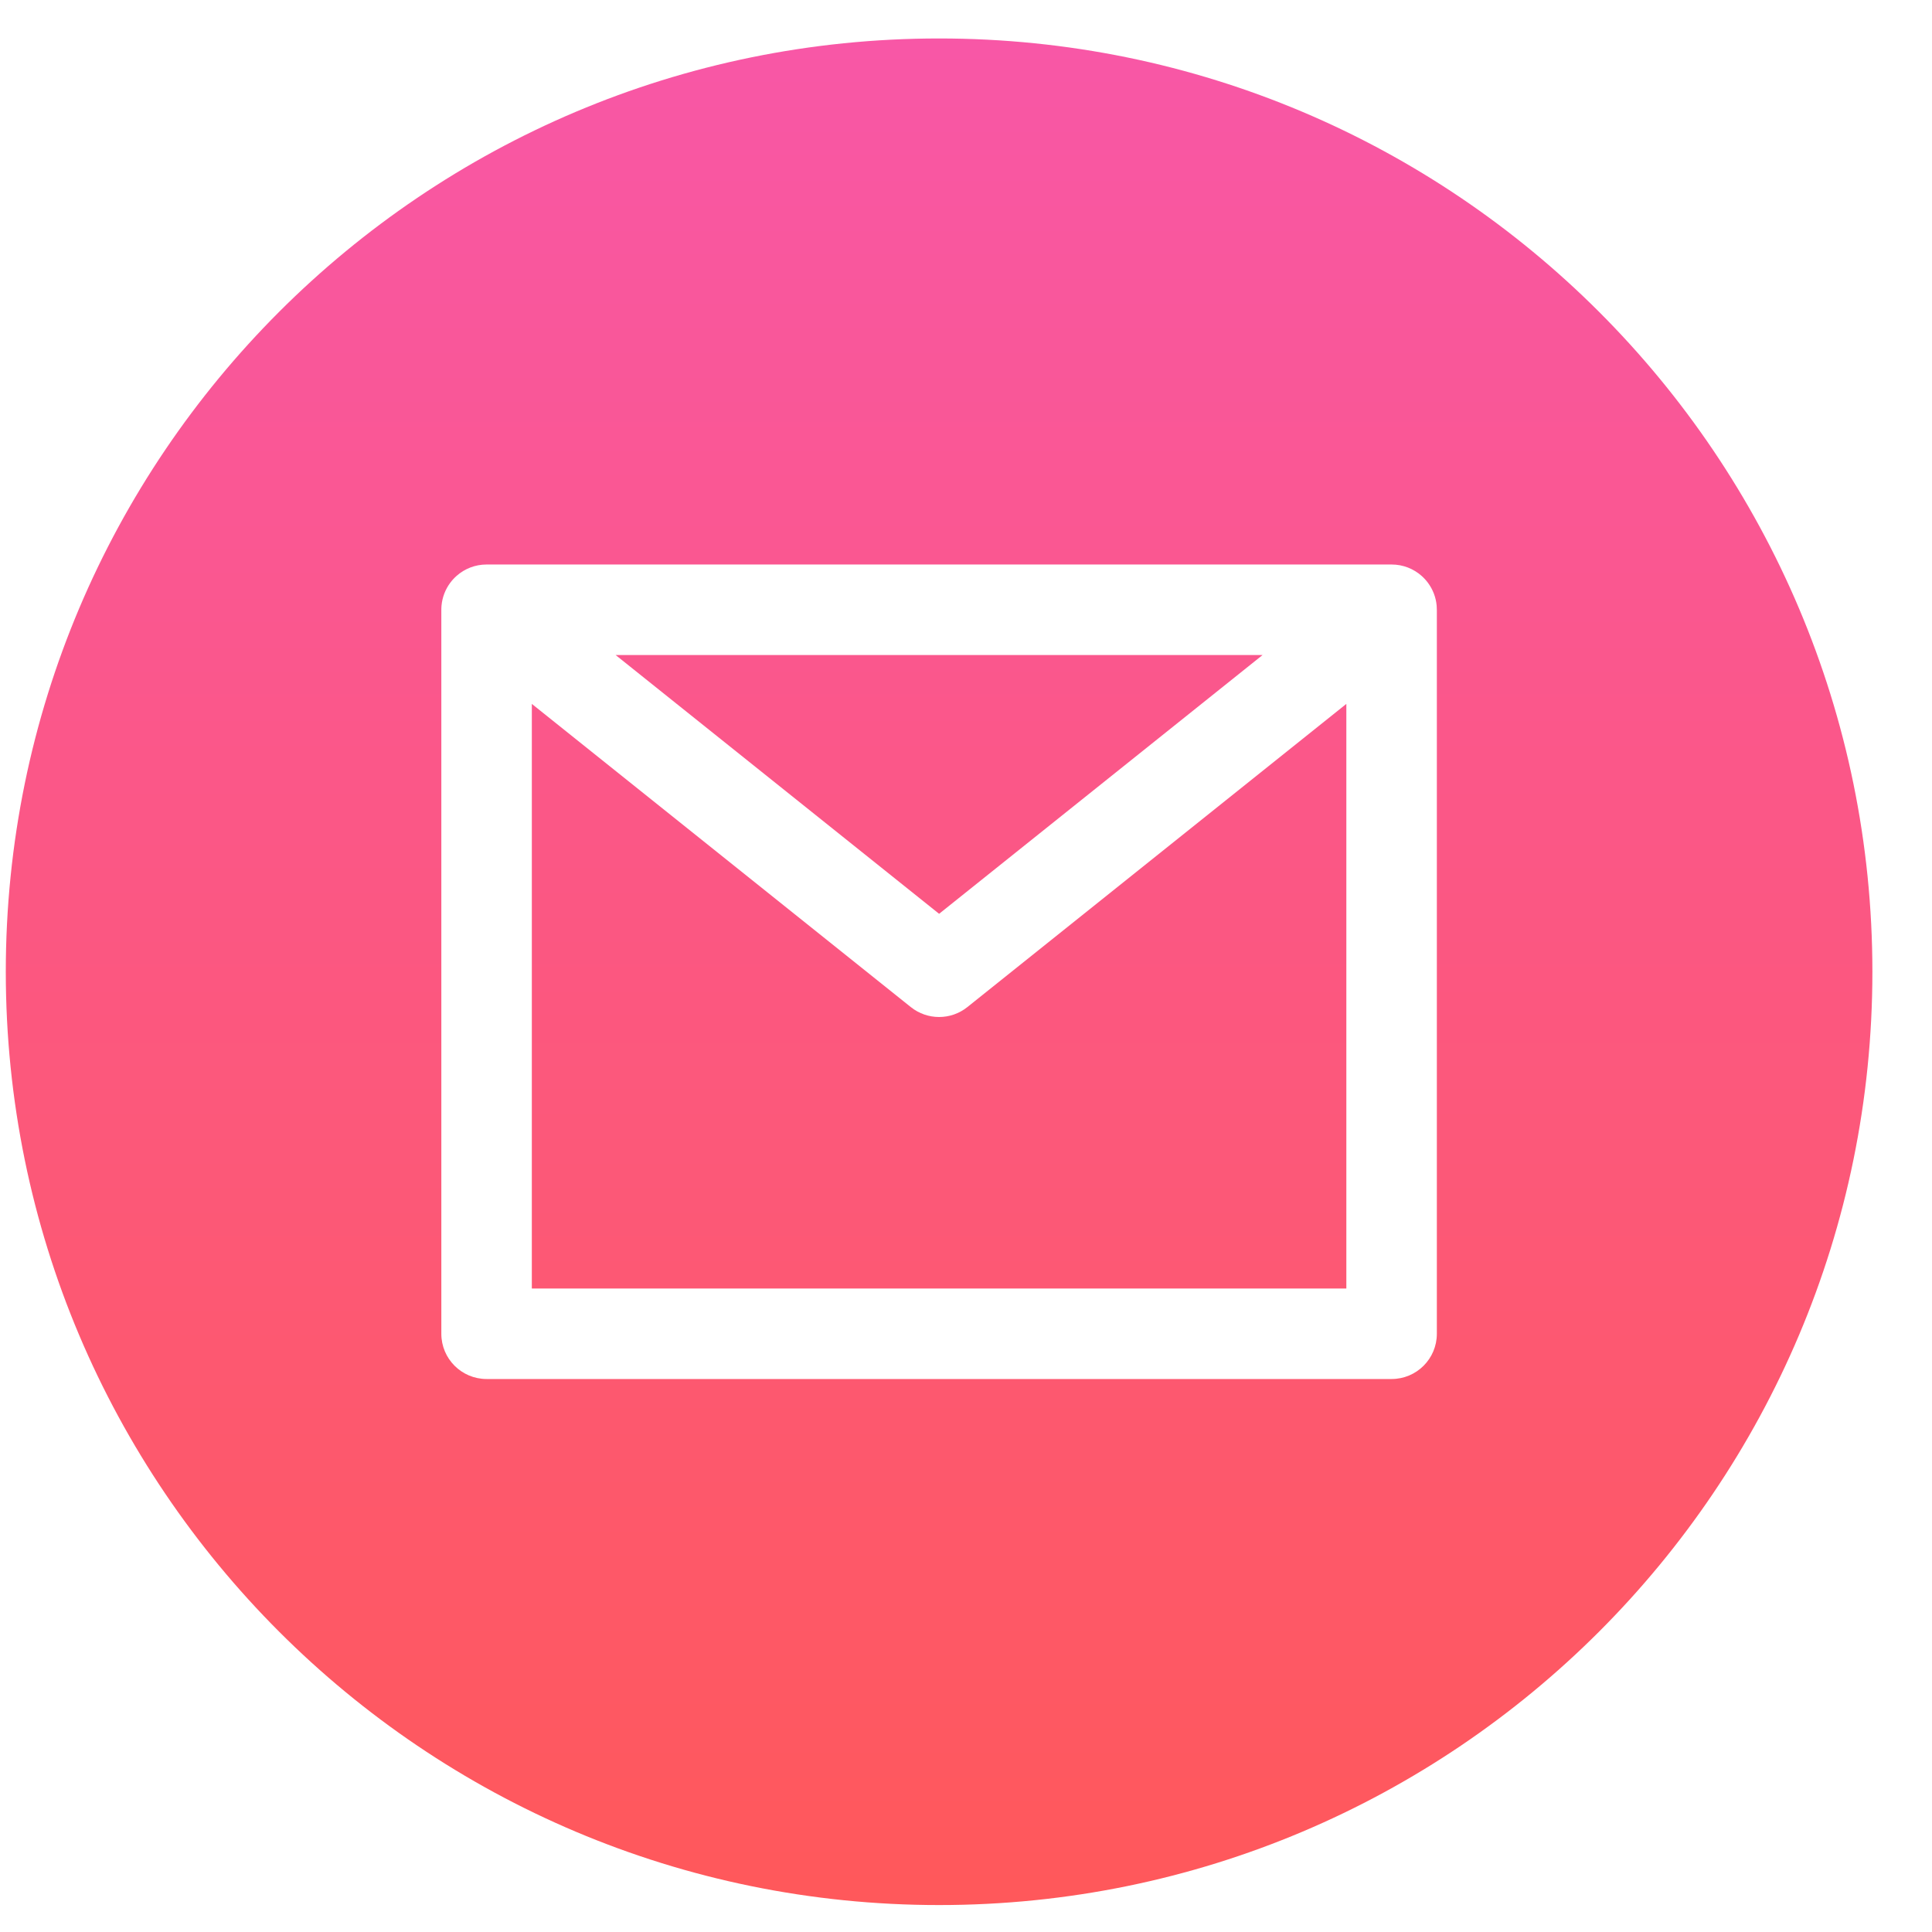 <?xml version="1.0" encoding="UTF-8"?> <svg xmlns="http://www.w3.org/2000/svg" xmlns:xlink="http://www.w3.org/1999/xlink" width="1080" zoomAndPan="magnify" viewBox="0 0 810 810" height="1080" preserveAspectRatio="xMidYMid meet" version="1.0"><defs><clipPath id="1d4f70c536"><path d="M 2 16 L 786 16 L 786 799 L 2 799 Z M 2 16 " clip-rule="nonzero"></path></clipPath><clipPath id="1a1cda059c"><path d="M 785.008 407.414 C 785.008 623.52 609.82 798.703 393.719 798.703 C 177.613 798.703 2.43 623.52 2.43 407.414 C 2.43 191.312 177.613 16.125 393.719 16.125 C 609.82 16.125 785.008 191.312 785.008 407.414 Z M 785.008 407.414 " clip-rule="nonzero"></path></clipPath><linearGradient x1="16" gradientTransform="matrix(26.086, 0, 0, 26.086, -23.658, -9.961)" y1="1" x2="16" gradientUnits="userSpaceOnUse" y2="31" id="b58237c270"><stop stop-opacity="1" stop-color="rgb(97.299%, 34.099%, 65.099%)" offset="0"></stop><stop stop-opacity="1" stop-color="rgb(97.31%, 34.1%, 64.983%)" offset="0.008"></stop><stop stop-opacity="1" stop-color="rgb(97.331%, 34.103%, 64.749%)" offset="0.016"></stop><stop stop-opacity="1" stop-color="rgb(97.353%, 34.106%, 64.517%)" offset="0.023"></stop><stop stop-opacity="1" stop-color="rgb(97.372%, 34.109%, 64.284%)" offset="0.031"></stop><stop stop-opacity="1" stop-color="rgb(97.394%, 34.113%, 64.052%)" offset="0.039"></stop><stop stop-opacity="1" stop-color="rgb(97.415%, 34.117%, 63.818%)" offset="0.047"></stop><stop stop-opacity="1" stop-color="rgb(97.437%, 34.12%, 63.585%)" offset="0.055"></stop><stop stop-opacity="1" stop-color="rgb(97.458%, 34.123%, 63.353%)" offset="0.062"></stop><stop stop-opacity="1" stop-color="rgb(97.478%, 34.126%, 63.12%)" offset="0.07"></stop><stop stop-opacity="1" stop-color="rgb(97.499%, 34.129%, 62.888%)" offset="0.078"></stop><stop stop-opacity="1" stop-color="rgb(97.52%, 34.132%, 62.654%)" offset="0.086"></stop><stop stop-opacity="1" stop-color="rgb(97.542%, 34.135%, 62.422%)" offset="0.094"></stop><stop stop-opacity="1" stop-color="rgb(97.563%, 34.138%, 62.189%)" offset="0.102"></stop><stop stop-opacity="1" stop-color="rgb(97.585%, 34.142%, 61.955%)" offset="0.109"></stop><stop stop-opacity="1" stop-color="rgb(97.604%, 34.145%, 61.723%)" offset="0.117"></stop><stop stop-opacity="1" stop-color="rgb(97.626%, 34.148%, 61.49%)" offset="0.125"></stop><stop stop-opacity="1" stop-color="rgb(97.647%, 34.151%, 61.258%)" offset="0.133"></stop><stop stop-opacity="1" stop-color="rgb(97.668%, 34.154%, 61.024%)" offset="0.141"></stop><stop stop-opacity="1" stop-color="rgb(97.69%, 34.157%, 60.791%)" offset="0.148"></stop><stop stop-opacity="1" stop-color="rgb(97.711%, 34.16%, 60.559%)" offset="0.156"></stop><stop stop-opacity="1" stop-color="rgb(97.731%, 34.163%, 60.326%)" offset="0.164"></stop><stop stop-opacity="1" stop-color="rgb(97.752%, 34.166%, 60.094%)" offset="0.172"></stop><stop stop-opacity="1" stop-color="rgb(97.774%, 34.169%, 59.86%)" offset="0.18"></stop><stop stop-opacity="1" stop-color="rgb(97.795%, 34.172%, 59.628%)" offset="0.188"></stop><stop stop-opacity="1" stop-color="rgb(97.816%, 34.175%, 59.395%)" offset="0.195"></stop><stop stop-opacity="1" stop-color="rgb(97.836%, 34.178%, 59.161%)" offset="0.203"></stop><stop stop-opacity="1" stop-color="rgb(97.858%, 34.183%, 58.929%)" offset="0.211"></stop><stop stop-opacity="1" stop-color="rgb(97.879%, 34.186%, 58.696%)" offset="0.219"></stop><stop stop-opacity="1" stop-color="rgb(97.9%, 34.189%, 58.464%)" offset="0.227"></stop><stop stop-opacity="1" stop-color="rgb(97.922%, 34.192%, 58.231%)" offset="0.234"></stop><stop stop-opacity="1" stop-color="rgb(97.943%, 34.195%, 57.999%)" offset="0.242"></stop><stop stop-opacity="1" stop-color="rgb(97.963%, 34.198%, 57.765%)" offset="0.25"></stop><stop stop-opacity="1" stop-color="rgb(97.984%, 34.201%, 57.532%)" offset="0.258"></stop><stop stop-opacity="1" stop-color="rgb(98.006%, 34.204%, 57.3%)" offset="0.266"></stop><stop stop-opacity="1" stop-color="rgb(98.027%, 34.207%, 57.066%)" offset="0.273"></stop><stop stop-opacity="1" stop-color="rgb(98.048%, 34.21%, 56.834%)" offset="0.281"></stop><stop stop-opacity="1" stop-color="rgb(98.07%, 34.213%, 56.601%)" offset="0.289"></stop><stop stop-opacity="1" stop-color="rgb(98.09%, 34.216%, 56.369%)" offset="0.297"></stop><stop stop-opacity="1" stop-color="rgb(98.111%, 34.219%, 56.136%)" offset="0.305"></stop><stop stop-opacity="1" stop-color="rgb(98.132%, 34.222%, 55.902%)" offset="0.312"></stop><stop stop-opacity="1" stop-color="rgb(98.154%, 34.225%, 55.67%)" offset="0.32"></stop><stop stop-opacity="1" stop-color="rgb(98.175%, 34.229%, 55.437%)" offset="0.328"></stop><stop stop-opacity="1" stop-color="rgb(98.195%, 34.232%, 55.205%)" offset="0.336"></stop><stop stop-opacity="1" stop-color="rgb(98.216%, 34.235%, 54.971%)" offset="0.344"></stop><stop stop-opacity="1" stop-color="rgb(98.238%, 34.238%, 54.739%)" offset="0.352"></stop><stop stop-opacity="1" stop-color="rgb(98.259%, 34.241%, 54.506%)" offset="0.359"></stop><stop stop-opacity="1" stop-color="rgb(98.28%, 34.244%, 54.272%)" offset="0.367"></stop><stop stop-opacity="1" stop-color="rgb(98.302%, 34.248%, 54.041%)" offset="0.375"></stop><stop stop-opacity="1" stop-color="rgb(98.322%, 34.251%, 53.807%)" offset="0.383"></stop><stop stop-opacity="1" stop-color="rgb(98.343%, 34.254%, 53.575%)" offset="0.391"></stop><stop stop-opacity="1" stop-color="rgb(98.364%, 34.258%, 53.342%)" offset="0.398"></stop><stop stop-opacity="1" stop-color="rgb(98.386%, 34.261%, 53.108%)" offset="0.406"></stop><stop stop-opacity="1" stop-color="rgb(98.407%, 34.264%, 52.876%)" offset="0.414"></stop><stop stop-opacity="1" stop-color="rgb(98.428%, 34.267%, 52.643%)" offset="0.422"></stop><stop stop-opacity="1" stop-color="rgb(98.448%, 34.27%, 52.411%)" offset="0.43"></stop><stop stop-opacity="1" stop-color="rgb(98.47%, 34.273%, 52.177%)" offset="0.438"></stop><stop stop-opacity="1" stop-color="rgb(98.491%, 34.276%, 51.945%)" offset="0.445"></stop><stop stop-opacity="1" stop-color="rgb(98.512%, 34.279%, 51.712%)" offset="0.453"></stop><stop stop-opacity="1" stop-color="rgb(98.534%, 34.282%, 51.479%)" offset="0.461"></stop><stop stop-opacity="1" stop-color="rgb(98.553%, 34.285%, 51.247%)" offset="0.469"></stop><stop stop-opacity="1" stop-color="rgb(98.575%, 34.288%, 51.013%)" offset="0.477"></stop><stop stop-opacity="1" stop-color="rgb(98.596%, 34.291%, 50.781%)" offset="0.484"></stop><stop stop-opacity="1" stop-color="rgb(98.618%, 34.294%, 50.548%)" offset="0.492"></stop><stop stop-opacity="1" stop-color="rgb(98.639%, 34.297%, 50.316%)" offset="0.5"></stop><stop stop-opacity="1" stop-color="rgb(98.66%, 34.3%, 50.082%)" offset="0.508"></stop><stop stop-opacity="1" stop-color="rgb(98.68%, 34.303%, 49.849%)" offset="0.516"></stop><stop stop-opacity="1" stop-color="rgb(98.701%, 34.306%, 49.617%)" offset="0.523"></stop><stop stop-opacity="1" stop-color="rgb(98.723%, 34.309%, 49.384%)" offset="0.531"></stop><stop stop-opacity="1" stop-color="rgb(98.744%, 34.314%, 49.152%)" offset="0.539"></stop><stop stop-opacity="1" stop-color="rgb(98.766%, 34.317%, 48.918%)" offset="0.547"></stop><stop stop-opacity="1" stop-color="rgb(98.787%, 34.32%, 48.686%)" offset="0.555"></stop><stop stop-opacity="1" stop-color="rgb(98.807%, 34.323%, 48.453%)" offset="0.562"></stop><stop stop-opacity="1" stop-color="rgb(98.828%, 34.326%, 48.219%)" offset="0.57"></stop><stop stop-opacity="1" stop-color="rgb(98.849%, 34.329%, 47.987%)" offset="0.578"></stop><stop stop-opacity="1" stop-color="rgb(98.871%, 34.332%, 47.754%)" offset="0.586"></stop><stop stop-opacity="1" stop-color="rgb(98.892%, 34.335%, 47.522%)" offset="0.594"></stop><stop stop-opacity="1" stop-color="rgb(98.912%, 34.338%, 47.289%)" offset="0.602"></stop><stop stop-opacity="1" stop-color="rgb(98.933%, 34.341%, 47.057%)" offset="0.609"></stop><stop stop-opacity="1" stop-color="rgb(98.955%, 34.344%, 46.823%)" offset="0.617"></stop><stop stop-opacity="1" stop-color="rgb(98.976%, 34.348%, 46.59%)" offset="0.625"></stop><stop stop-opacity="1" stop-color="rgb(98.997%, 34.351%, 46.358%)" offset="0.633"></stop><stop stop-opacity="1" stop-color="rgb(99.019%, 34.354%, 46.124%)" offset="0.641"></stop><stop stop-opacity="1" stop-color="rgb(99.039%, 34.357%, 45.892%)" offset="0.648"></stop><stop stop-opacity="1" stop-color="rgb(99.06%, 34.36%, 45.659%)" offset="0.656"></stop><stop stop-opacity="1" stop-color="rgb(99.081%, 34.363%, 45.425%)" offset="0.664"></stop><stop stop-opacity="1" stop-color="rgb(99.103%, 34.366%, 45.193%)" offset="0.672"></stop><stop stop-opacity="1" stop-color="rgb(99.124%, 34.369%, 44.96%)" offset="0.68"></stop><stop stop-opacity="1" stop-color="rgb(99.146%, 34.372%, 44.728%)" offset="0.688"></stop><stop stop-opacity="1" stop-color="rgb(99.165%, 34.375%, 44.495%)" offset="0.695"></stop><stop stop-opacity="1" stop-color="rgb(99.187%, 34.38%, 44.263%)" offset="0.703"></stop><stop stop-opacity="1" stop-color="rgb(99.208%, 34.383%, 44.029%)" offset="0.711"></stop><stop stop-opacity="1" stop-color="rgb(99.229%, 34.386%, 43.796%)" offset="0.719"></stop><stop stop-opacity="1" stop-color="rgb(99.251%, 34.389%, 43.564%)" offset="0.727"></stop><stop stop-opacity="1" stop-color="rgb(99.271%, 34.392%, 43.33%)" offset="0.734"></stop><stop stop-opacity="1" stop-color="rgb(99.292%, 34.395%, 43.098%)" offset="0.742"></stop><stop stop-opacity="1" stop-color="rgb(99.313%, 34.398%, 42.865%)" offset="0.75"></stop><stop stop-opacity="1" stop-color="rgb(99.335%, 34.401%, 42.633%)" offset="0.758"></stop><stop stop-opacity="1" stop-color="rgb(99.356%, 34.404%, 42.4%)" offset="0.766"></stop><stop stop-opacity="1" stop-color="rgb(99.377%, 34.407%, 42.166%)" offset="0.773"></stop><stop stop-opacity="1" stop-color="rgb(99.397%, 34.41%, 41.934%)" offset="0.781"></stop><stop stop-opacity="1" stop-color="rgb(99.419%, 34.413%, 41.701%)" offset="0.789"></stop><stop stop-opacity="1" stop-color="rgb(99.44%, 34.416%, 41.469%)" offset="0.797"></stop><stop stop-opacity="1" stop-color="rgb(99.461%, 34.419%, 41.235%)" offset="0.805"></stop><stop stop-opacity="1" stop-color="rgb(99.483%, 34.422%, 41.003%)" offset="0.812"></stop><stop stop-opacity="1" stop-color="rgb(99.504%, 34.425%, 40.77%)" offset="0.82"></stop><stop stop-opacity="1" stop-color="rgb(99.524%, 34.428%, 40.536%)" offset="0.828"></stop><stop stop-opacity="1" stop-color="rgb(99.545%, 34.431%, 40.305%)" offset="0.836"></stop><stop stop-opacity="1" stop-color="rgb(99.567%, 34.435%, 40.071%)" offset="0.844"></stop><stop stop-opacity="1" stop-color="rgb(99.588%, 34.438%, 39.839%)" offset="0.852"></stop><stop stop-opacity="1" stop-color="rgb(99.609%, 34.442%, 39.606%)" offset="0.859"></stop><stop stop-opacity="1" stop-color="rgb(99.629%, 34.445%, 39.374%)" offset="0.867"></stop><stop stop-opacity="1" stop-color="rgb(99.651%, 34.448%, 39.14%)" offset="0.875"></stop><stop stop-opacity="1" stop-color="rgb(99.672%, 34.451%, 38.907%)" offset="0.883"></stop><stop stop-opacity="1" stop-color="rgb(99.693%, 34.454%, 38.675%)" offset="0.891"></stop><stop stop-opacity="1" stop-color="rgb(99.715%, 34.457%, 38.441%)" offset="0.898"></stop><stop stop-opacity="1" stop-color="rgb(99.736%, 34.46%, 38.21%)" offset="0.906"></stop><stop stop-opacity="1" stop-color="rgb(99.756%, 34.464%, 37.976%)" offset="0.914"></stop><stop stop-opacity="1" stop-color="rgb(99.777%, 34.467%, 37.743%)" offset="0.922"></stop><stop stop-opacity="1" stop-color="rgb(99.799%, 34.47%, 37.511%)" offset="0.93"></stop><stop stop-opacity="1" stop-color="rgb(99.82%, 34.473%, 37.277%)" offset="0.938"></stop><stop stop-opacity="1" stop-color="rgb(99.841%, 34.476%, 37.045%)" offset="0.945"></stop><stop stop-opacity="1" stop-color="rgb(99.863%, 34.479%, 36.812%)" offset="0.953"></stop><stop stop-opacity="1" stop-color="rgb(99.883%, 34.482%, 36.58%)" offset="0.961"></stop><stop stop-opacity="1" stop-color="rgb(99.904%, 34.485%, 36.346%)" offset="0.969"></stop><stop stop-opacity="1" stop-color="rgb(99.925%, 34.488%, 36.113%)" offset="0.977"></stop><stop stop-opacity="1" stop-color="rgb(99.947%, 34.491%, 35.881%)" offset="0.984"></stop><stop stop-opacity="1" stop-color="rgb(99.968%, 34.494%, 35.648%)" offset="0.992"></stop><stop stop-opacity="1" stop-color="rgb(99.988%, 34.497%, 35.416%)" offset="1"></stop></linearGradient></defs><rect x="-81" width="972" fill="#ffffff" y="-81" height="972" fill-opacity="1"></rect><rect x="-81" width="972" fill="#ffffff" y="-81" height="972" fill-opacity="1"></rect><g clip-path="url(#1d4f70c536)"><g clip-path="url(#1a1cda059c)"><path fill="url(#b58237c270)" d="M 2.43 16.125 L 2.43 798.703 L 785.008 798.703 L 785.008 16.125 Z M 2.43 16.125 " fill-rule="nonzero"></path></g></g><path fill="#ffffff" d="M 185.105 253.926 C 185.43 250.344 186.746 247.051 188.777 244.32 C 189.57 243.254 190.473 242.277 191.461 241.406 C 194.805 238.457 199.195 236.672 204.004 236.672 L 583.434 236.672 C 588.246 236.672 592.645 238.465 595.992 241.422 C 596.98 242.297 597.883 243.277 598.68 244.352 C 600.695 247.07 602.004 250.348 602.328 253.91 C 602.383 254.555 602.41 255.199 602.406 255.84 L 602.406 559.188 C 602.406 569.664 593.91 578.156 583.434 578.156 L 204.004 578.156 C 193.523 578.156 185.031 569.664 185.031 559.188 L 185.031 255.84 C 185.023 255.203 185.051 254.566 185.105 253.926 Z M 222.973 295.113 L 222.973 540.215 L 564.461 540.215 L 564.461 295.113 L 405.566 422.227 C 398.641 427.77 388.797 427.77 381.867 422.227 Z M 529.348 274.613 L 258.086 274.613 L 393.719 383.117 Z M 529.348 274.613 " fill-opacity="1" fill-rule="evenodd"></path></svg> 